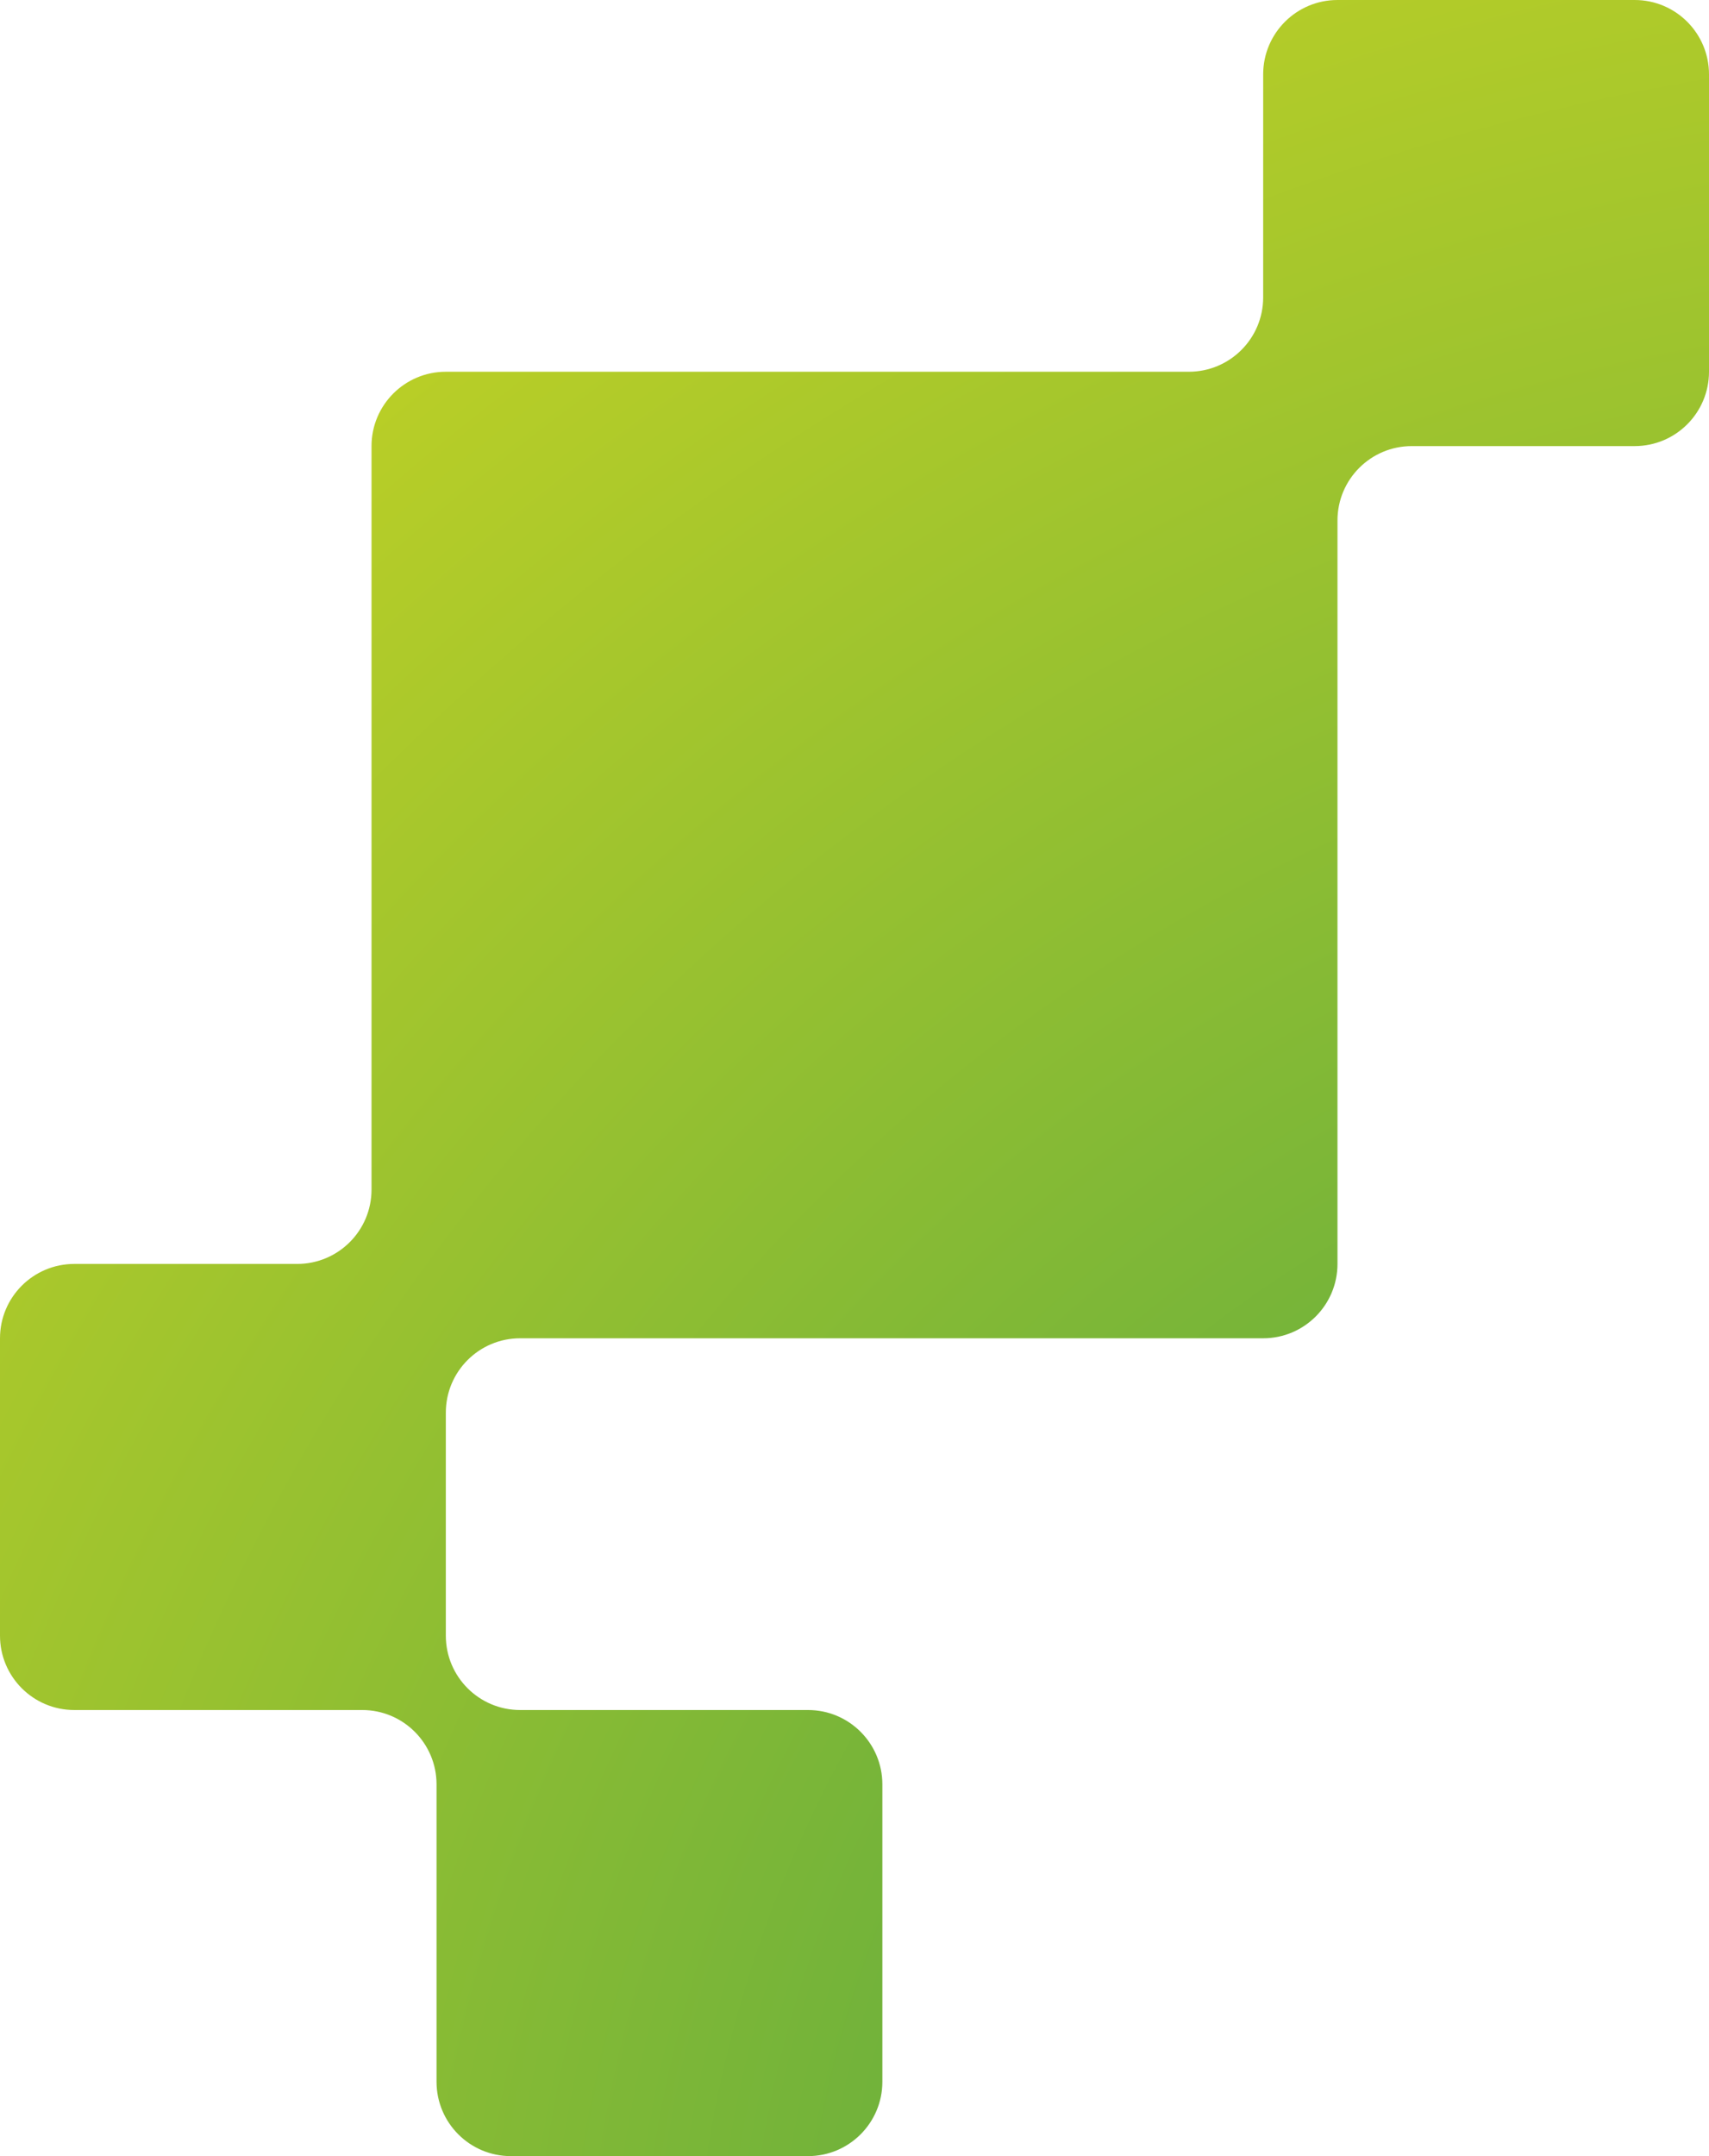 <svg width="184" height="232" viewBox="0 0 184 232" fill="none" xmlns="http://www.w3.org/2000/svg">
<path fill-rule="evenodd" clip-rule="evenodd" d="M184 8C184 3.582 180.418 0 176 0H144C139.582 0 136 3.582 136 8V32C136 36.418 132.418 40 128 40H48C43.582 40 40 43.582 40 48V128C40 132.418 36.418 136 32 136H8C3.582 136 0 139.582 0 144V176C0 180.418 3.582 184 8 184H39C43.418 184 47 187.582 47 192V224C47 228.418 50.582 232 55 232H87C91.418 232 95 228.418 95 224V192C95 187.582 91.418 184 87 184H56C51.582 184 48 180.418 48 176V152C48 147.582 51.582 144 56 144H136C140.418 144 144 140.418 144 136V56C144 51.582 147.582 48 152 48H176C180.418 48 184 44.418 184 40V8Z" fill="url(#paint0_radial_24_629)"/>
<defs>
<radialGradient id="paint0_radial_24_629" cx="0" cy="0" r="1" gradientUnits="userSpaceOnUse" gradientTransform="translate(199.388 232) rotate(-129.848) scale(329.57 387.359)">
<stop stop-color="#42A047"/>
<stop offset="1" stop-color="#E2DE1C"/>
</radialGradient>
</defs>
</svg>
